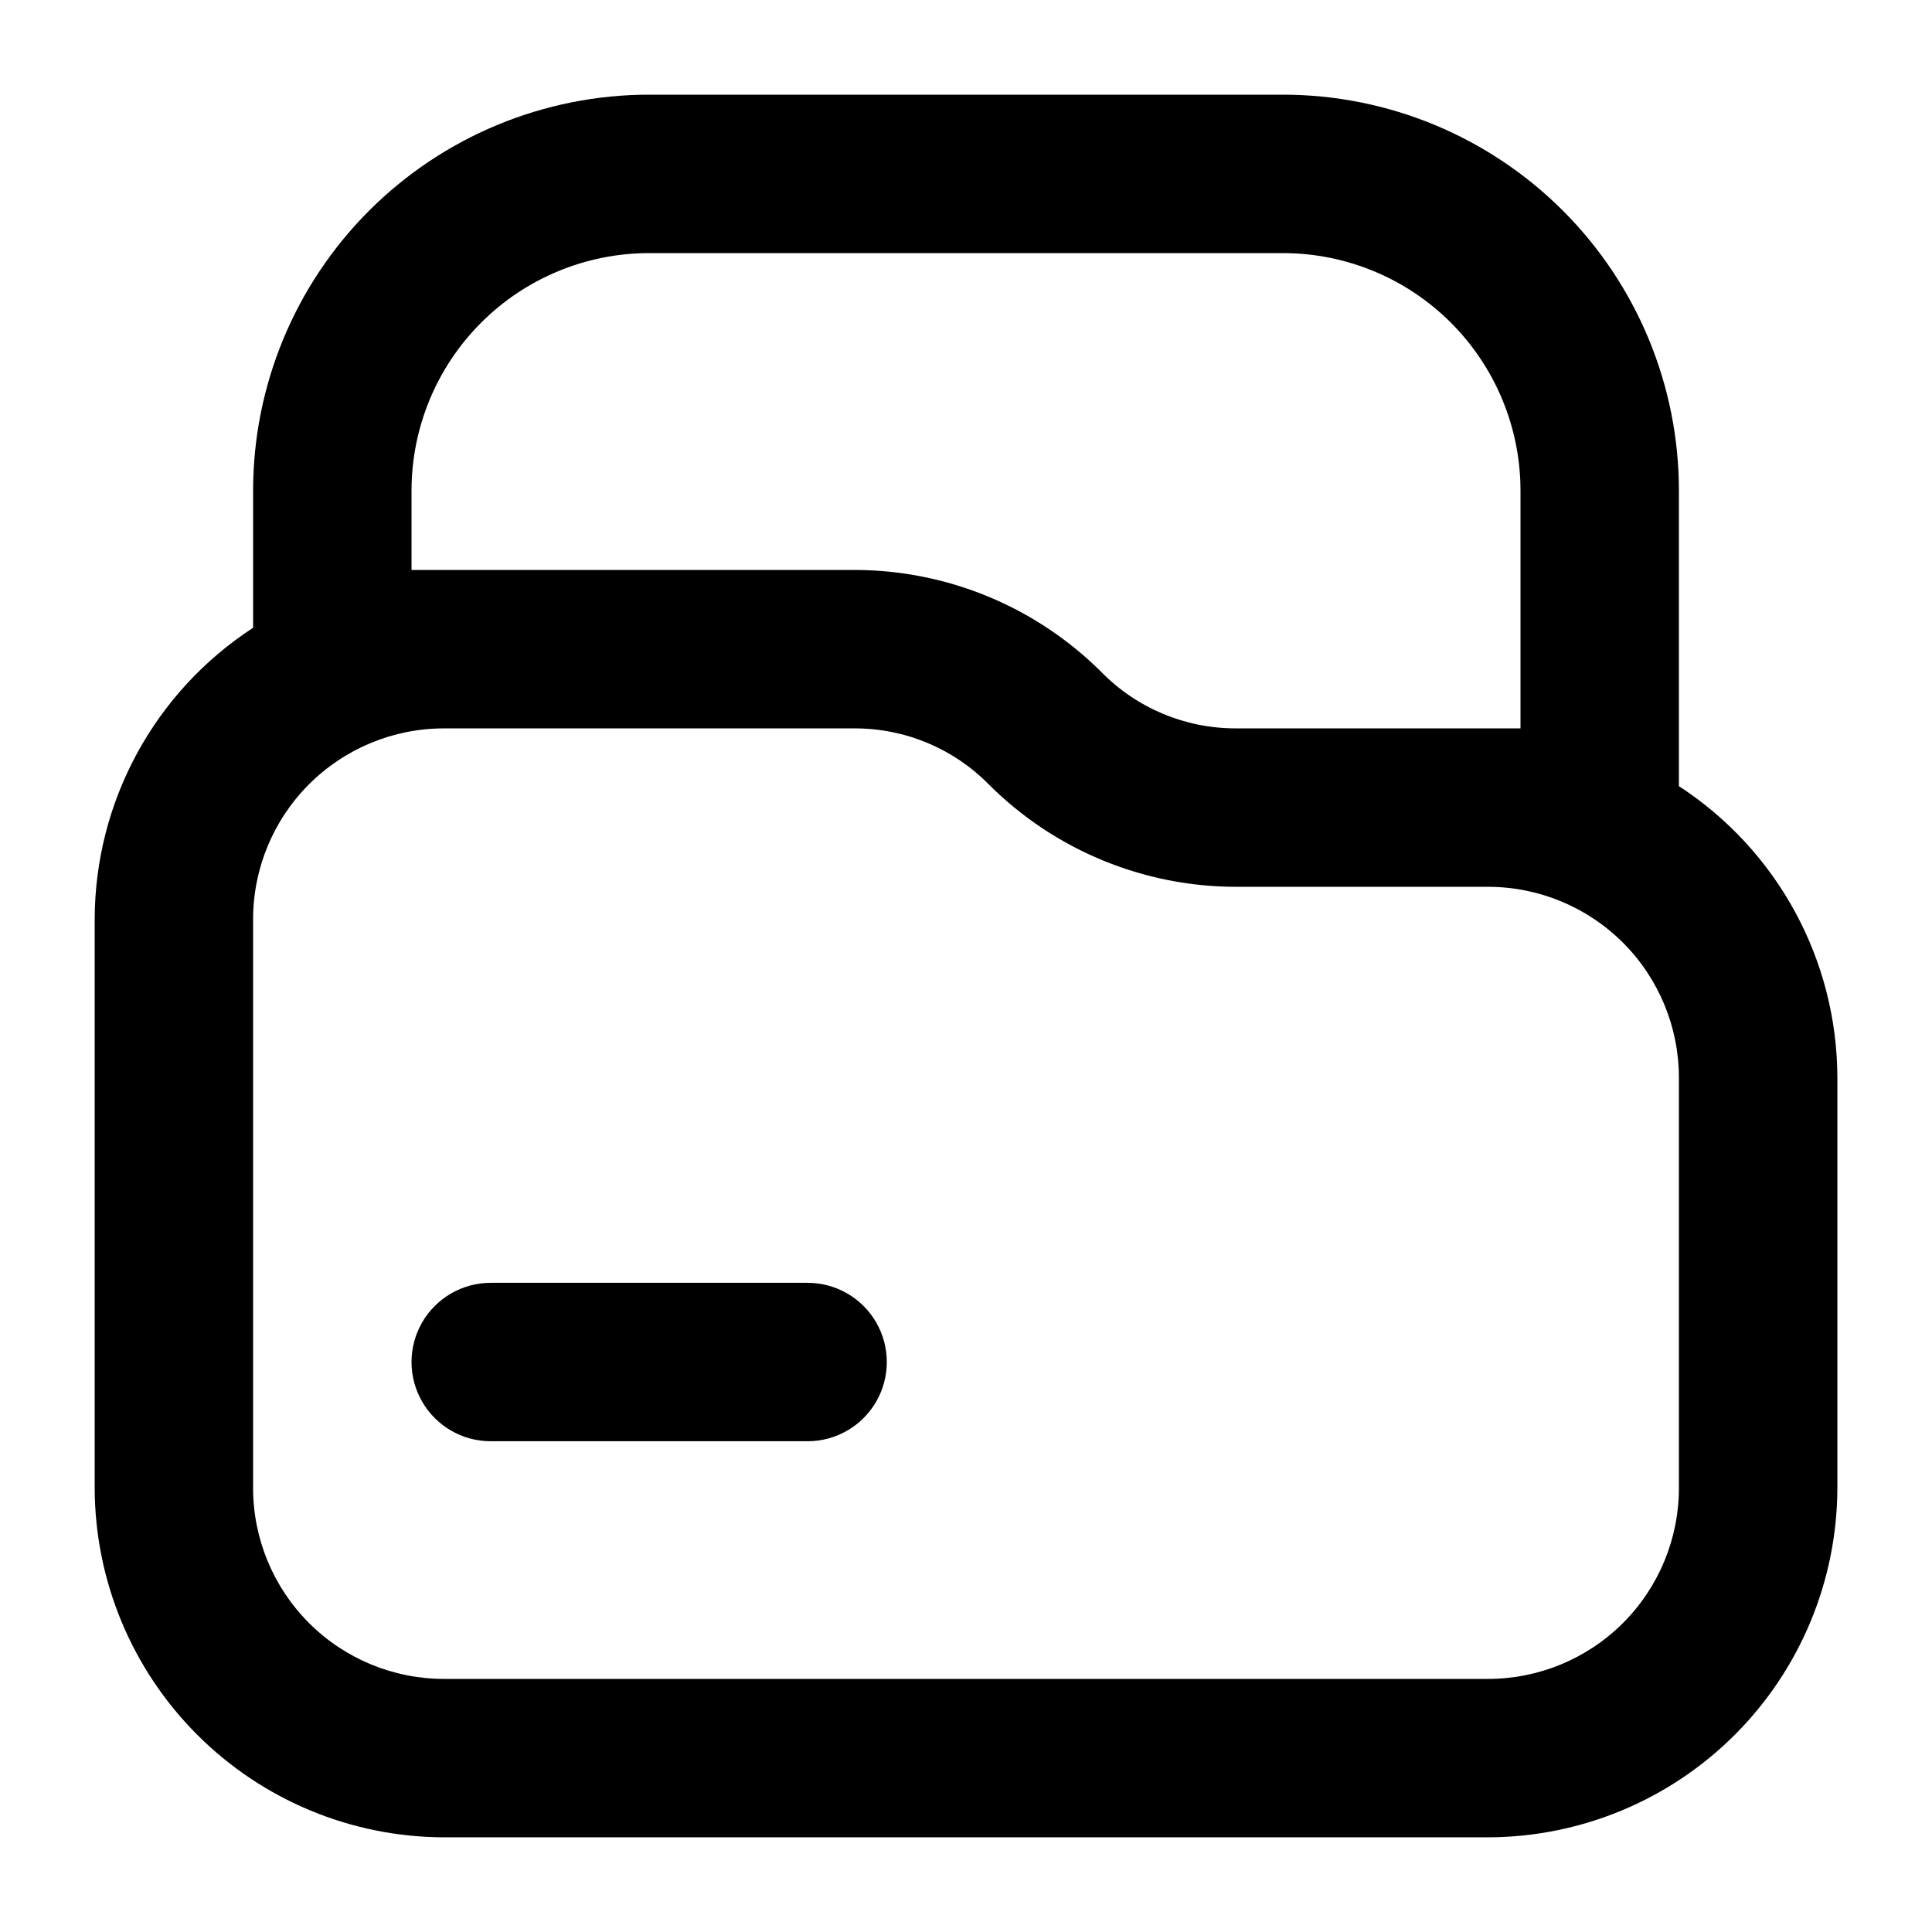 <?xml version="1.0" encoding="UTF-8"?>
<!-- Uploaded to: SVG Repo, www.svgrepo.com, Generator: SVG Repo Mixer Tools -->
<svg fill="#000000" width="800px" height="800px" version="1.1" viewBox="144 144 512 512" xmlns="http://www.w3.org/2000/svg">
 <g>
  <path d="m588.93 352.35v-78.301c0-27.84-11.059-54.535-30.742-74.219s-46.379-30.742-74.219-30.742h-167.93c-27.84 0-54.535 11.059-74.219 30.742s-30.742 46.379-30.742 74.219v36.316c-26.141 17.012-41.93 46.062-41.984 77.25v150.72c0.055 24.535 9.828 48.051 27.176 65.398 17.348 17.352 40.863 27.121 65.398 27.176h276.68c24.535-0.055 48.051-9.824 65.398-27.176 17.352-17.348 27.121-40.863 27.176-65.398v-108.74c-0.055-31.188-15.844-60.238-41.984-77.25zm-335.87-78.301c0-16.703 6.633-32.723 18.445-44.531 11.809-11.812 27.828-18.445 44.531-18.445h167.94-0.004c16.703 0 32.723 6.633 44.531 18.445 11.812 11.809 18.445 27.828 18.445 44.531v62.977h-8.605-66.754c-13.418 0.047-26.289-5.328-35.688-14.906-17.387-17.336-40.941-27.074-65.496-27.078h-108.74-8.605zm335.87 264.29c0 13.418-5.328 26.285-14.816 35.773s-22.355 14.816-35.773 14.816h-276.68c-13.418 0-26.285-5.328-35.773-14.816s-14.816-22.355-14.816-35.773v-150.72c0-13.418 5.328-26.285 14.816-35.773 9.488-9.488 22.355-14.816 35.773-14.816h108.74c13.422-0.051 26.289 5.324 35.688 14.902 17.391 17.34 40.941 27.074 65.496 27.082h66.754c13.418 0 26.285 5.328 35.773 14.816s14.816 22.355 14.816 35.773z"/>
  <path d="m358.02 483.96h-83.969c-7.5 0-14.43 4.004-18.18 10.496-3.75 6.496-3.75 14.5 0 20.992 3.75 6.496 10.68 10.496 18.18 10.496h83.969c7.5 0 14.43-4 18.18-10.496 3.75-6.492 3.75-14.496 0-20.992-3.75-6.492-10.68-10.496-18.18-10.496z"/>
 </g>
</svg>